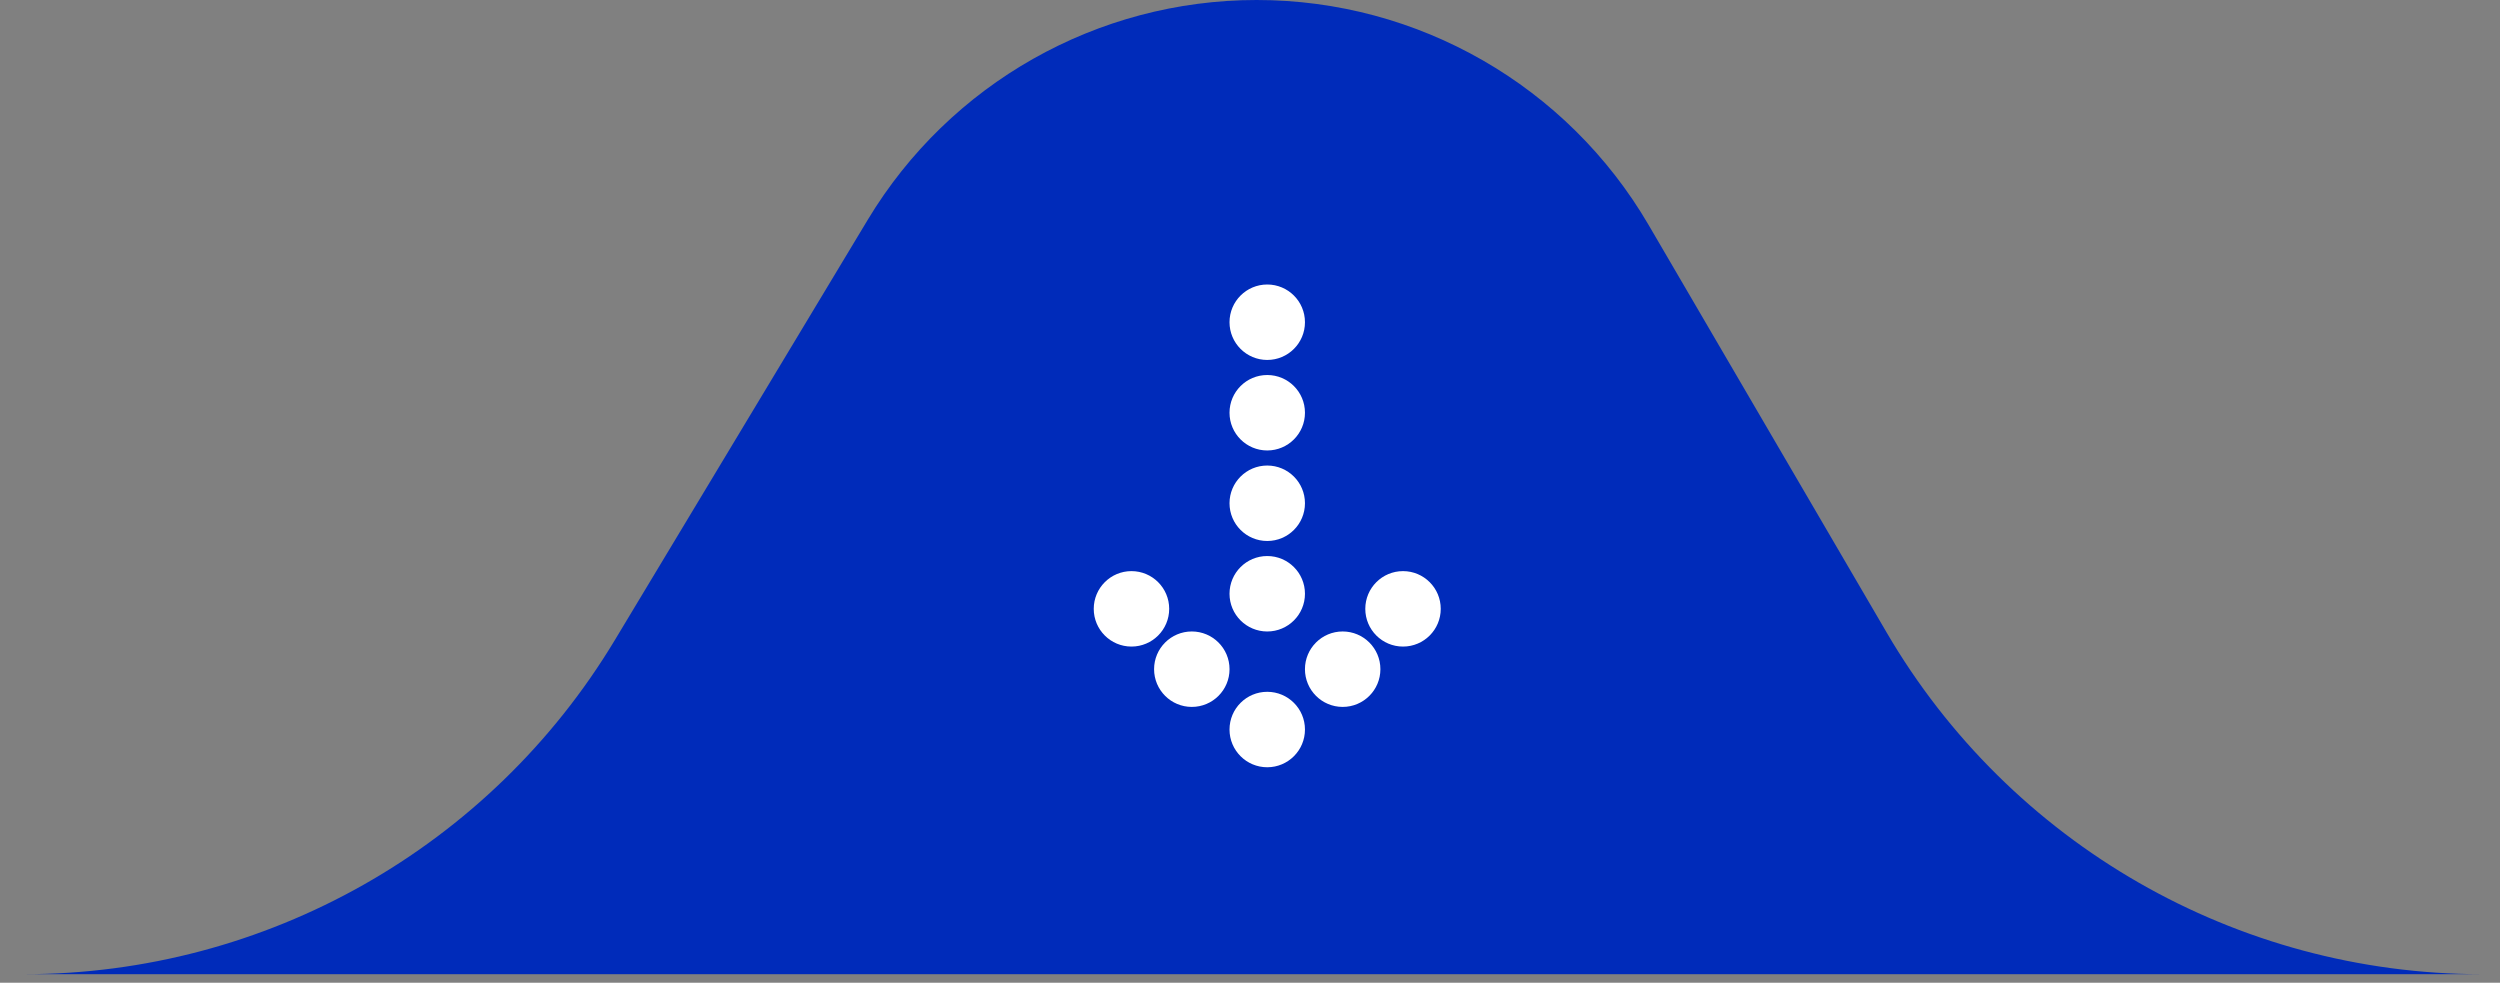 <svg width="145" height="57" viewBox="0 0 145 57" fill="none" xmlns="http://www.w3.org/2000/svg">
<rect x="0" y="0" width="145" height="57" fill="#808080" stroke="none"/>
<path d="M50.325 12.755L35.66 37.126C28.425 49.15 15.418 56.503 1.386 56.503L143.943 56.503C129.731 56.497 116.588 48.95 109.42 36.676L95.622 13.052C90.902 4.969 82.246 0 72.886 0C63.649 0 55.087 4.84 50.325 12.755Z" fill="#002BBA"/>
<circle cx="73.5" cy="18.689" r="2.188" fill="white"/>
<circle cx="73.5" cy="23.939" r="2.188" fill="white"/>
<circle cx="73.5" cy="29.189" r="2.188" fill="white"/>
<circle cx="73.5" cy="34.438" r="2.188" fill="white"/>
<circle cx="65.625" cy="35.313" r="2.188" fill="white"/>
<circle cx="69.125" cy="38.813" r="2.188" fill="white"/>
<circle cx="73.5" cy="42.313" r="2.188" fill="white"/>
<circle cx="81.375" cy="35.313" r="2.188" fill="white"/>
<circle cx="77.875" cy="38.813" r="2.188" fill="white"/>
</svg>
